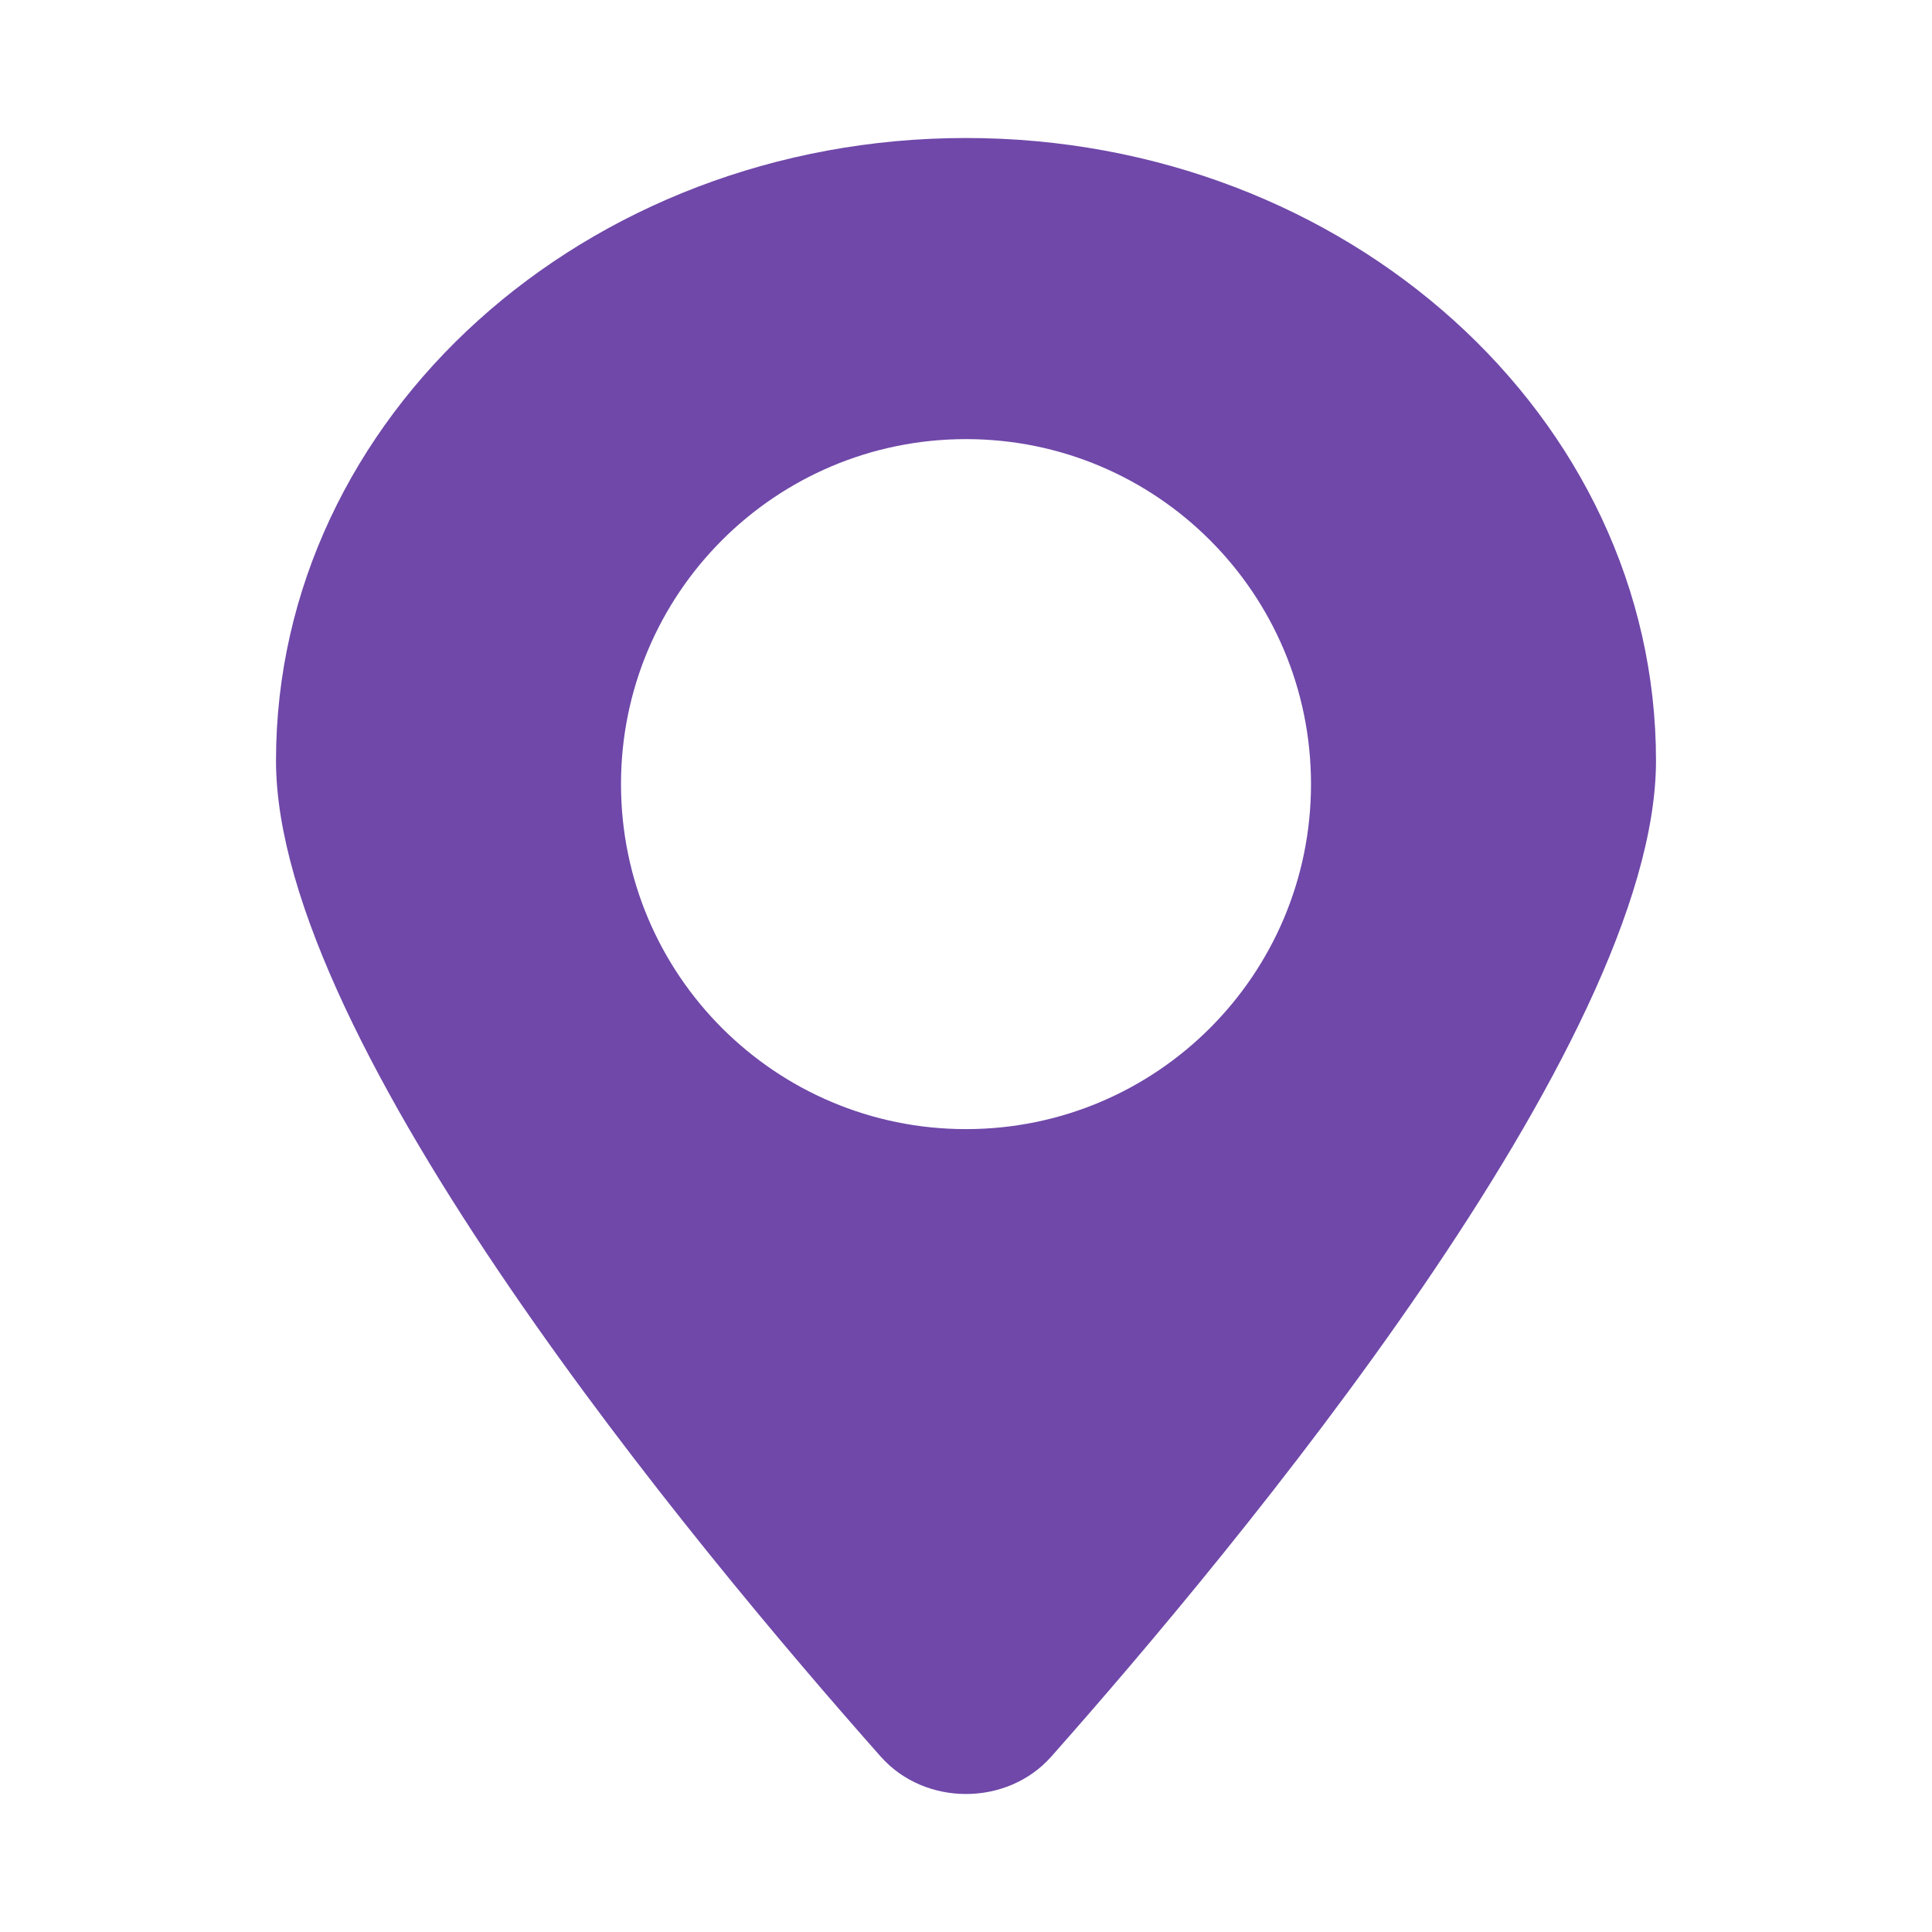 <?xml version="1.0" encoding="UTF-8"?> <svg xmlns="http://www.w3.org/2000/svg" width="14" height="14" viewBox="0 0 14 14" fill="none"> <path fill-rule="evenodd" clip-rule="evenodd" d="M7.617 12.73C8.953 11.222 12 7.565 12 5.512C12 3.021 9.76 1 7 1C4.24 1 2 3.021 2 5.512C2 7.565 5.047 11.222 6.383 12.73C6.703 13.09 7.297 13.09 7.617 12.73ZM7 8.182C8.381 8.182 9.5 7.063 9.5 5.682C9.5 4.301 8.381 3.182 7 3.182C5.619 3.182 4.5 4.301 4.5 5.682C4.5 7.063 5.619 8.182 7 8.182Z" fill="#6F48A9"></path> </svg> 